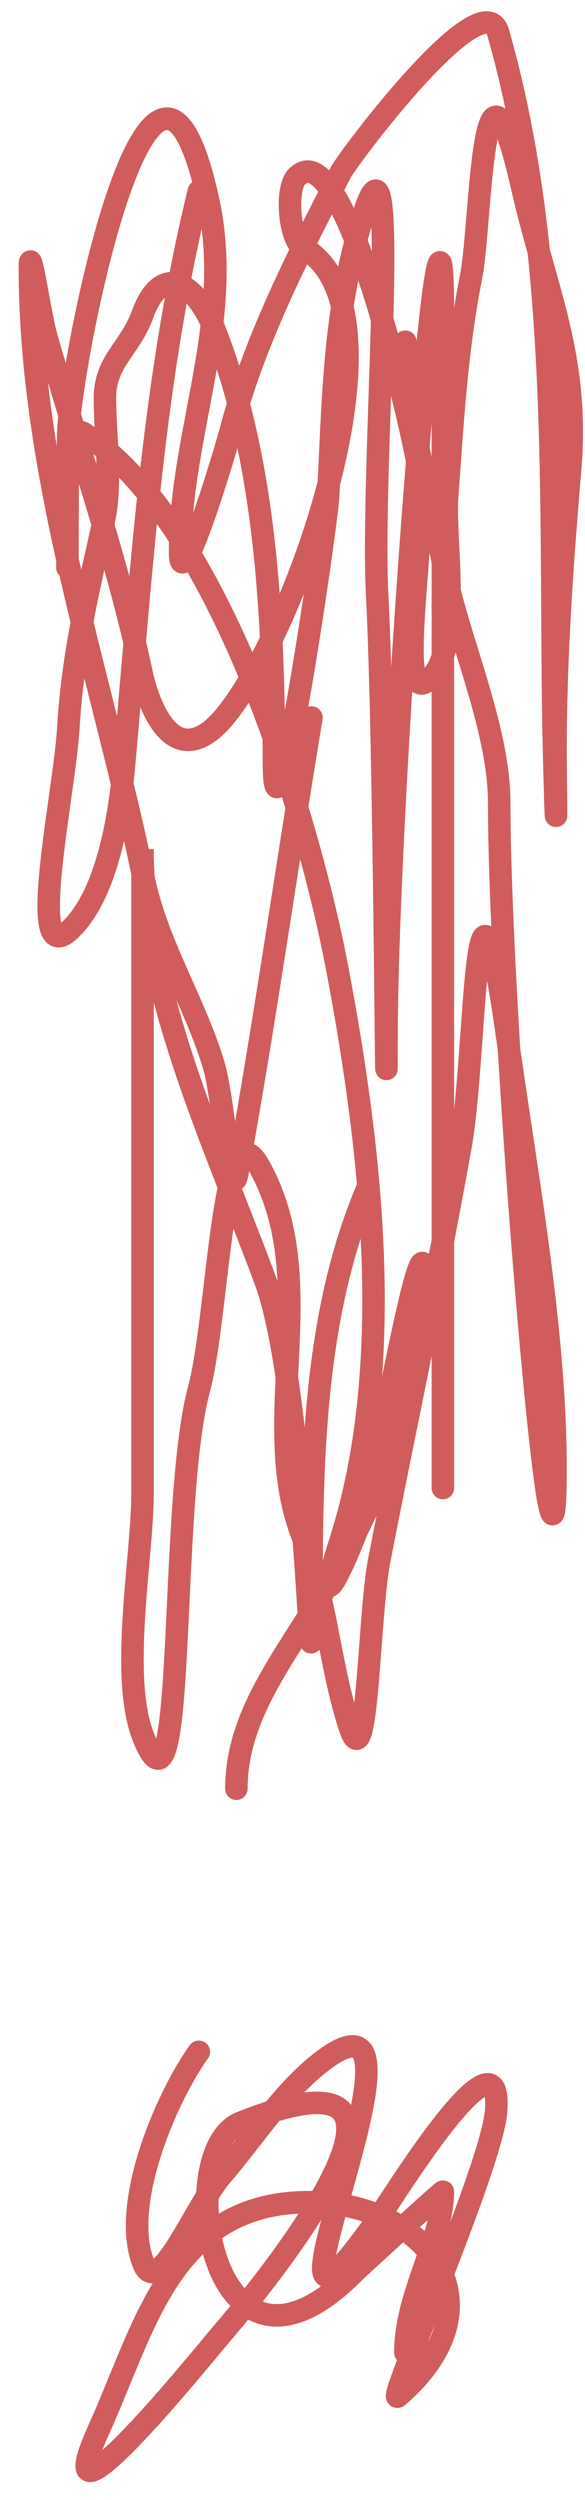 <?xml version="1.0" encoding="UTF-8"?> <svg xmlns="http://www.w3.org/2000/svg" width="26" height="111" viewBox="0 0 26 111" fill="none"> <path opacity="0.8" d="M8.836 8.496C8.499 9.875 8.205 11.254 7.944 12.633M7.944 12.633C6.602 19.743 6.158 26.872 5.498 34.13C5.303 36.271 4.765 39.638 3.18 41.222C1.072 43.331 2.871 35.253 3.041 32.275C3.225 29.061 3.949 26.105 4.617 23.097C4.99 21.422 4.664 19.387 4.664 17.674C4.664 16.031 5.779 15.488 6.333 13.966C6.773 12.754 7.368 12.432 7.944 12.633ZM7.944 12.633C8.539 12.841 9.114 13.604 9.485 14.522C11.828 20.332 12.173 27.586 12.173 33.805C12.173 39.253 14.506 23.463 14.584 22.031C14.82 17.652 14.821 13.7 16.16 9.515C17.875 4.155 16.466 20.768 16.762 26.388C17.108 32.963 17.179 52.719 17.179 46.135C17.179 35.333 19.683 3.025 19.683 13.826V66.067M16.347 52.718C14.143 57.859 13.879 63.782 13.848 69.407M13.848 69.407C13.843 70.175 13.843 70.936 13.844 71.69L13.844 71.908C13.844 74.371 13.775 71.991 13.502 68.355M13.848 69.407C13.744 69.053 13.63 68.702 13.502 68.355M13.848 69.407C14.565 71.852 14.79 74.423 15.559 76.729C16.357 79.125 16.372 71.744 16.857 69.266C18.058 63.127 19.368 57.027 20.472 50.864C21.2 46.801 21.027 35.198 22.558 46.136C22.579 46.288 22.601 46.441 22.623 46.594M13.502 68.355C13.336 66.149 13.095 63.48 12.749 61.151M13.502 68.355C13.477 68.288 13.452 68.221 13.426 68.154C12.58 65.954 12.636 63.566 12.749 61.151M12.749 61.151C12.495 59.443 12.184 57.917 11.804 56.89C11.307 55.545 10.75 54.142 10.188 52.704M12.749 61.151C12.898 57.952 13.145 54.706 11.526 51.791C10.907 50.678 10.501 51.305 10.188 52.704M10.188 52.704C8.295 47.864 6.334 42.607 6.334 37.699V66.299C6.334 69.172 5.297 74.439 6.38 77.146C8.315 81.984 7.48 66.741 8.837 61.711C9.398 59.632 9.659 55.067 10.188 52.704ZM22.623 46.594C23.477 52.588 24.69 59.224 24.69 65.233C24.69 72.5 23.34 58.474 22.623 46.594ZM22.623 46.594C22.364 42.3 22.187 38.286 22.187 35.659C22.187 32.208 20.276 28.232 19.638 24.72C19.046 21.463 18.015 18.483 18.015 15.171M13.844 31.858C13.622 33.187 13.408 34.517 13.196 35.847M13.196 35.847C12.337 41.258 11.533 46.678 10.553 52.069C10.258 53.688 9.968 48.822 9.486 47.248C8.619 44.413 6.985 41.918 6.381 38.997C5.405 34.279 4.056 29.591 2.997 24.845M13.196 35.847C12.621 33.965 11.939 32.004 11.155 30.1M13.196 35.847C14.024 38.556 14.63 41.101 15.003 43.076C16.49 50.973 17.631 60.56 15.142 68.385C14.825 69.381 14.676 69.957 14.643 70.223M2.997 24.845L2.997 24.843M2.997 24.845C2.999 23.999 3.003 21.84 3.017 20.384M2.997 24.845C2.997 25.278 2.997 25.367 2.997 24.843M2.997 24.843C2.045 20.575 1.328 16.26 1.328 11.833C1.328 10.754 1.773 13.948 2.07 14.985C2.4 16.14 2.745 17.288 3.095 18.432M2.997 24.843C2.997 24.78 2.997 24.708 2.997 24.627C2.997 24.317 2.835 21.892 3.017 20.384M3.095 18.432C3.181 18.713 3.267 18.993 3.353 19.273M3.095 18.432C3.604 13.676 6.955 -1.665 9.255 8.913C10.376 14.071 8.185 18.825 8.014 23.916M3.095 18.432C3.072 18.651 3.054 18.848 3.043 19.018C3.032 19.193 3.023 19.714 3.017 20.384M3.353 19.273C4.428 22.776 5.516 26.263 6.288 29.865C6.567 31.165 7.52 33.914 9.394 32.415C9.911 32.001 10.523 31.184 11.155 30.1M3.353 19.273C3.185 19.448 3.08 19.861 3.017 20.384M3.353 19.273C3.456 19.165 3.583 19.148 3.739 19.25C5.311 20.283 6.739 21.928 8.014 23.916M11.155 30.1C14.205 24.874 17.737 13.435 13.473 10.999C13.467 10.996 13.462 10.992 13.457 10.989M11.155 30.1C10.348 28.143 9.433 26.246 8.415 24.56M13.457 10.989C12.847 10.603 12.679 8.363 13.195 7.847C13.673 7.369 14.197 7.68 14.726 8.47M13.457 10.989C13.873 10.141 14.3 9.301 14.726 8.47M13.457 10.989C12.205 13.54 11.054 16.168 10.321 18.879C9.951 20.247 8.975 23.431 8.415 24.56M14.726 8.47C16.617 11.294 18.566 20.241 18.665 21.197C18.965 24.109 17.393 32.207 19.267 29.958C20.487 28.494 19.745 23.852 19.87 22.124C20.105 18.861 20.293 15.511 20.936 12.297C21.405 9.949 21.386 0.296 23.207 8.31C23.438 9.327 23.693 10.265 23.944 11.162M14.726 8.47C14.856 8.217 14.985 7.966 15.114 7.715L15.142 7.661C15.474 7.015 21.455 -0.952 22.141 1.45C23.039 4.592 23.596 7.85 23.944 11.162M23.944 11.162C24.824 14.304 25.666 16.956 25.34 20.826C24.985 25.031 24.691 29.123 24.691 33.342C24.691 34.472 24.768 38.698 24.644 34.176C24.44 26.715 24.746 18.795 23.944 11.162ZM8.415 24.56C8.169 25.055 8.003 25.155 8.003 24.534C8.003 24.328 8.007 24.122 8.014 23.916M8.415 24.56C8.283 24.342 8.149 24.127 8.014 23.916M14.643 70.223C14.56 70.908 15.253 69.533 15.849 67.982M14.643 70.223C15.067 69.488 15.471 68.741 15.849 67.982M14.643 70.223C14.443 70.571 14.238 70.916 14.029 71.259C12.444 73.863 10.506 76.325 10.506 79.418M15.849 67.982C16.128 67.256 16.386 66.491 16.532 65.882C16.846 64.579 19.002 52.593 18.85 57.075C18.718 60.96 17.54 64.59 15.849 67.982ZM8.837 91.1C7.387 93.13 5.333 97.893 6.38 100.509C6.917 101.852 8.156 99.194 9.217 97.481M9.217 97.481C9.441 97.12 9.657 96.8 9.856 96.569C10.613 95.695 11.342 94.688 12.122 93.738M9.217 97.481C9.273 95.966 9.764 94.622 10.691 94.252C11.218 94.041 11.694 93.871 12.122 93.738M9.217 97.481C9.196 98.03 9.233 98.602 9.326 99.158M12.122 93.738C12.783 92.934 13.479 92.171 14.26 91.563C17.62 88.95 16.012 94.179 14.988 97.864M12.122 93.738C16.424 92.406 15.894 94.868 14.164 97.784M14.988 97.864C14.144 100.903 13.698 102.89 16.763 98.563C16.794 98.52 16.833 98.462 16.881 98.391M14.988 97.864C15.666 97.963 16.303 98.144 16.881 98.391M14.988 97.864C14.72 97.825 14.444 97.798 14.164 97.784M16.881 98.391C17.869 96.91 22.356 89.738 22.048 93.742C21.956 94.939 20.778 98.109 19.663 100.979M16.881 98.391C17.237 98.543 17.57 98.721 17.876 98.922M19.663 100.979C18.5 103.974 17.407 106.642 17.69 106.396C19.875 104.503 20.315 102.548 19.663 100.979ZM19.663 100.979C19.522 100.637 19.328 100.314 19.089 100.013M19.089 100.013C18.763 99.603 18.353 99.235 17.876 98.922M19.089 100.013C19.413 99.062 19.684 98.154 19.684 97.311C19.684 97.288 18.808 98.074 17.876 98.922M19.089 100.013C18.61 101.423 18.015 102.927 18.015 104.45M17.876 98.922C16.896 99.813 15.853 100.771 15.697 100.927C13.598 103.026 12.006 103.151 10.925 102.33M14.164 97.784C14.027 97.778 13.889 97.775 13.75 97.775C11.86 97.775 10.443 98.298 9.326 99.158M14.164 97.784C13.242 99.339 11.978 101.023 10.925 102.33M9.326 99.158C6.823 101.084 5.828 104.696 4.387 107.88C1.841 113.502 9.168 104.416 9.856 103.615C10.164 103.258 10.53 102.82 10.925 102.33M9.326 99.158C9.545 100.465 10.079 101.687 10.925 102.33" stroke="#C53434" stroke-linecap="round"></path> </svg> 